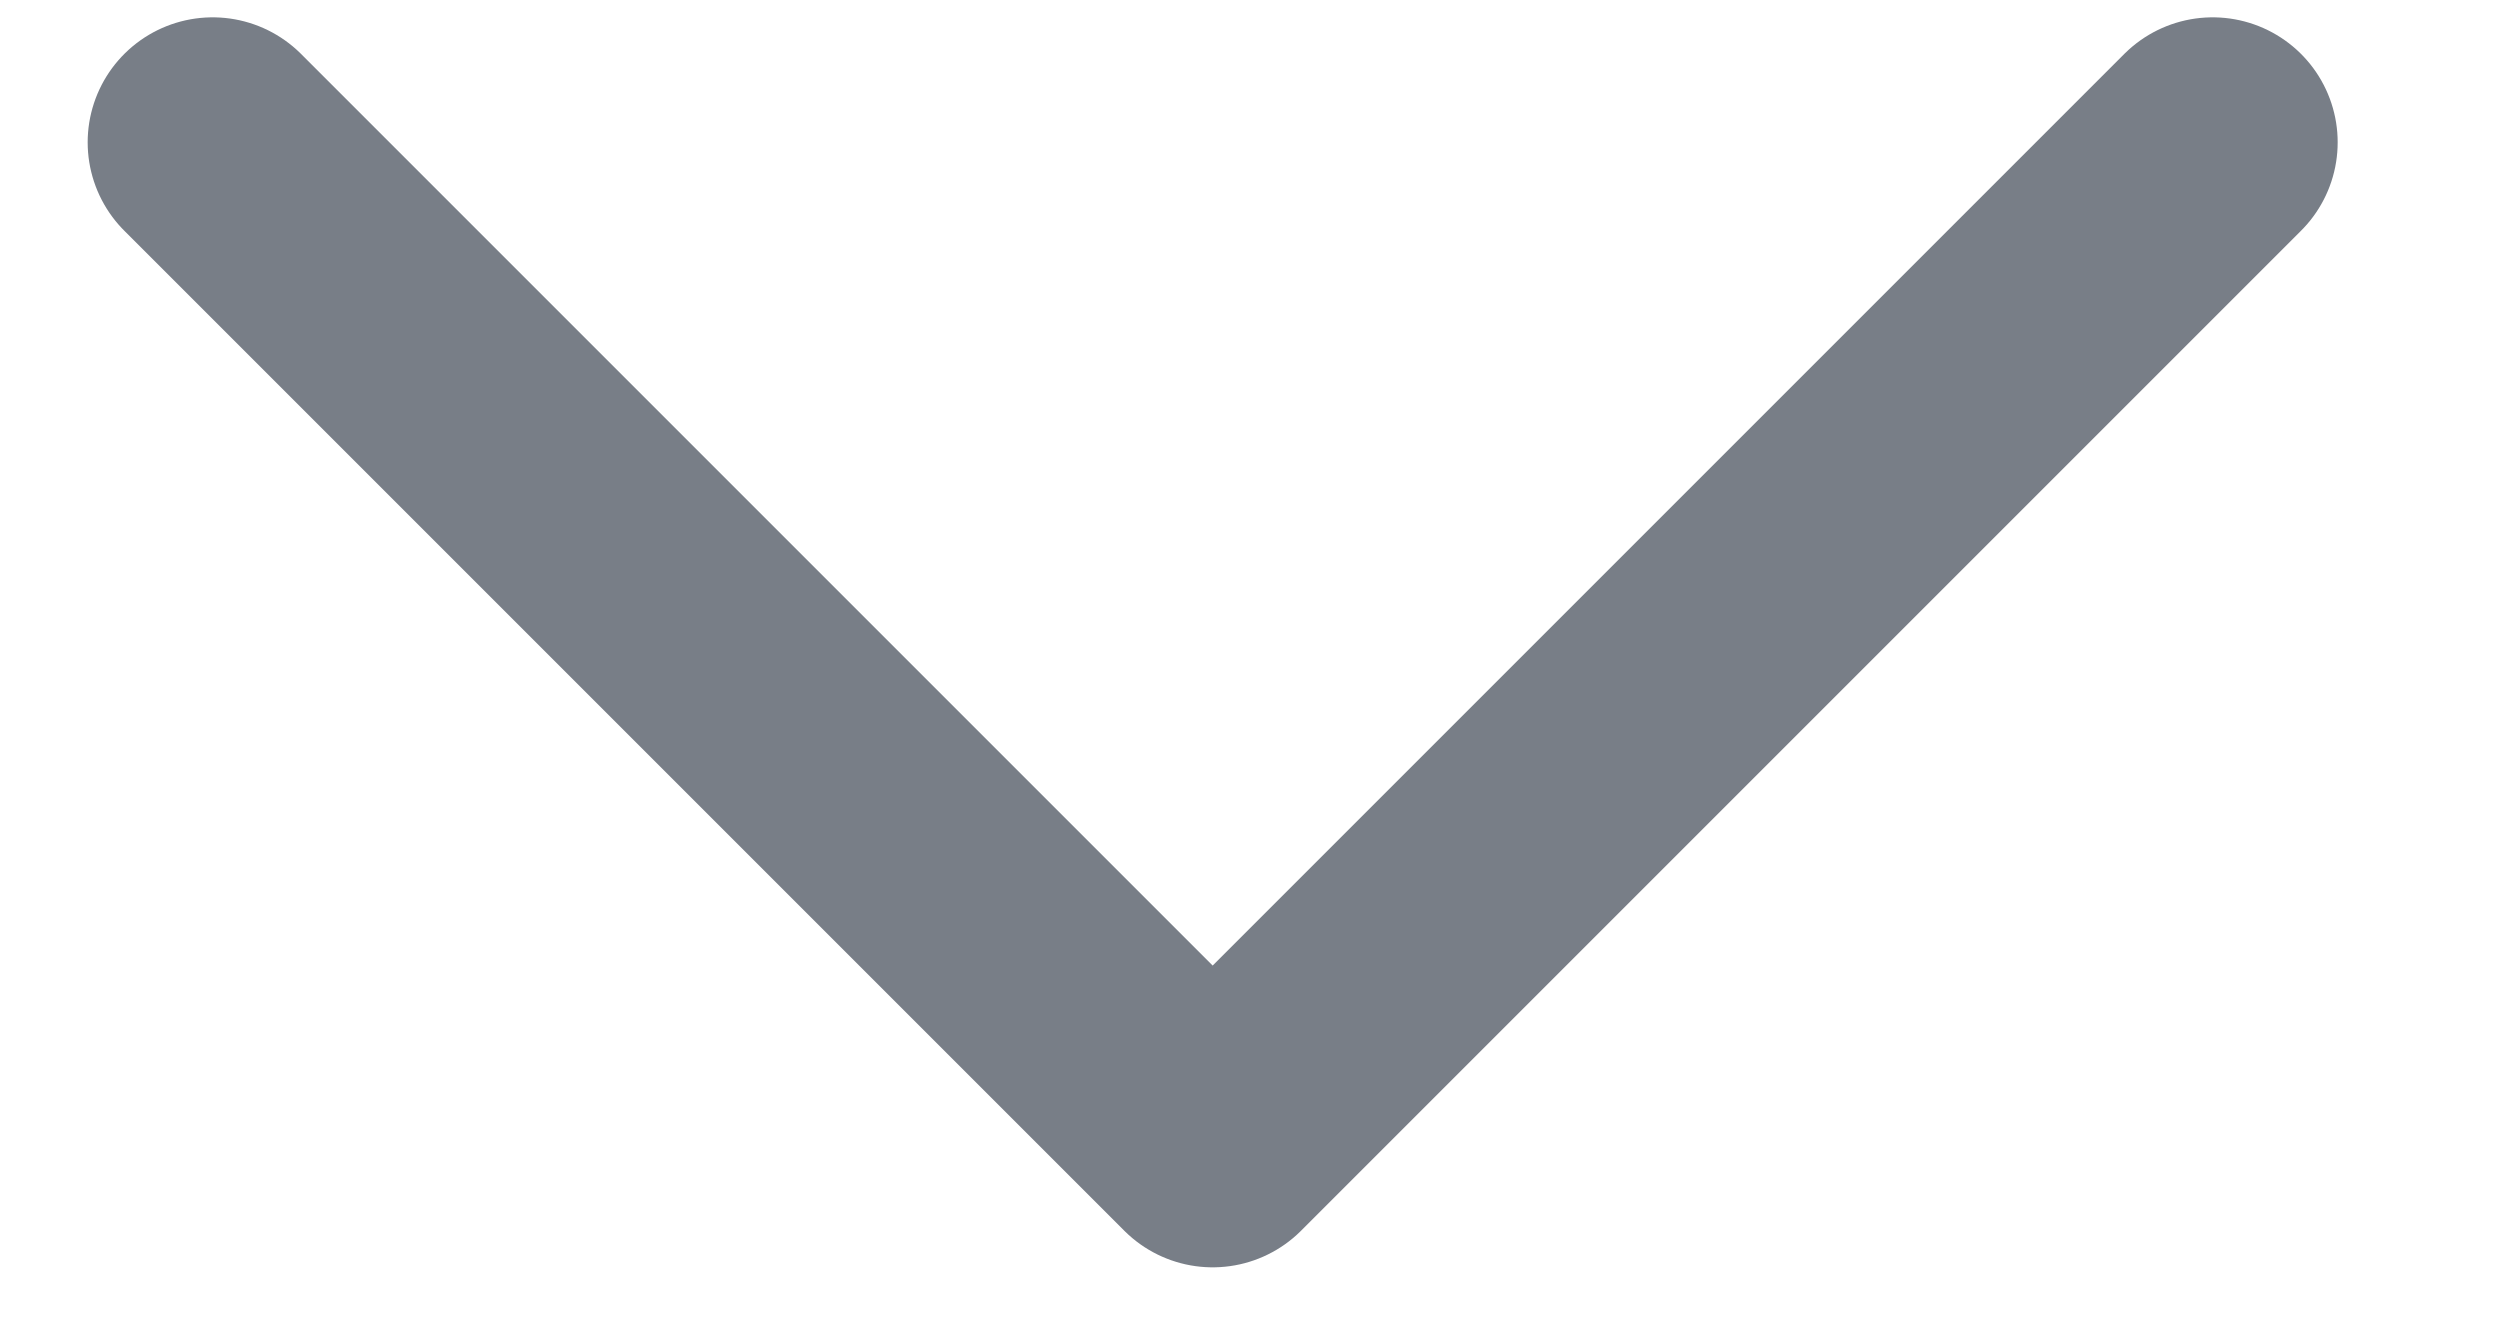 <svg xmlns="http://www.w3.org/2000/svg" width="15" height="8" viewBox="0 0 15 8" fill="none">
  <path opacity="0.6" d="M1.276 0.854L7.276 6.854L13.276 0.854" stroke="#1F2937" stroke-width="1.5" stroke-linecap="round" stroke-linejoin="round"/>
</svg>
